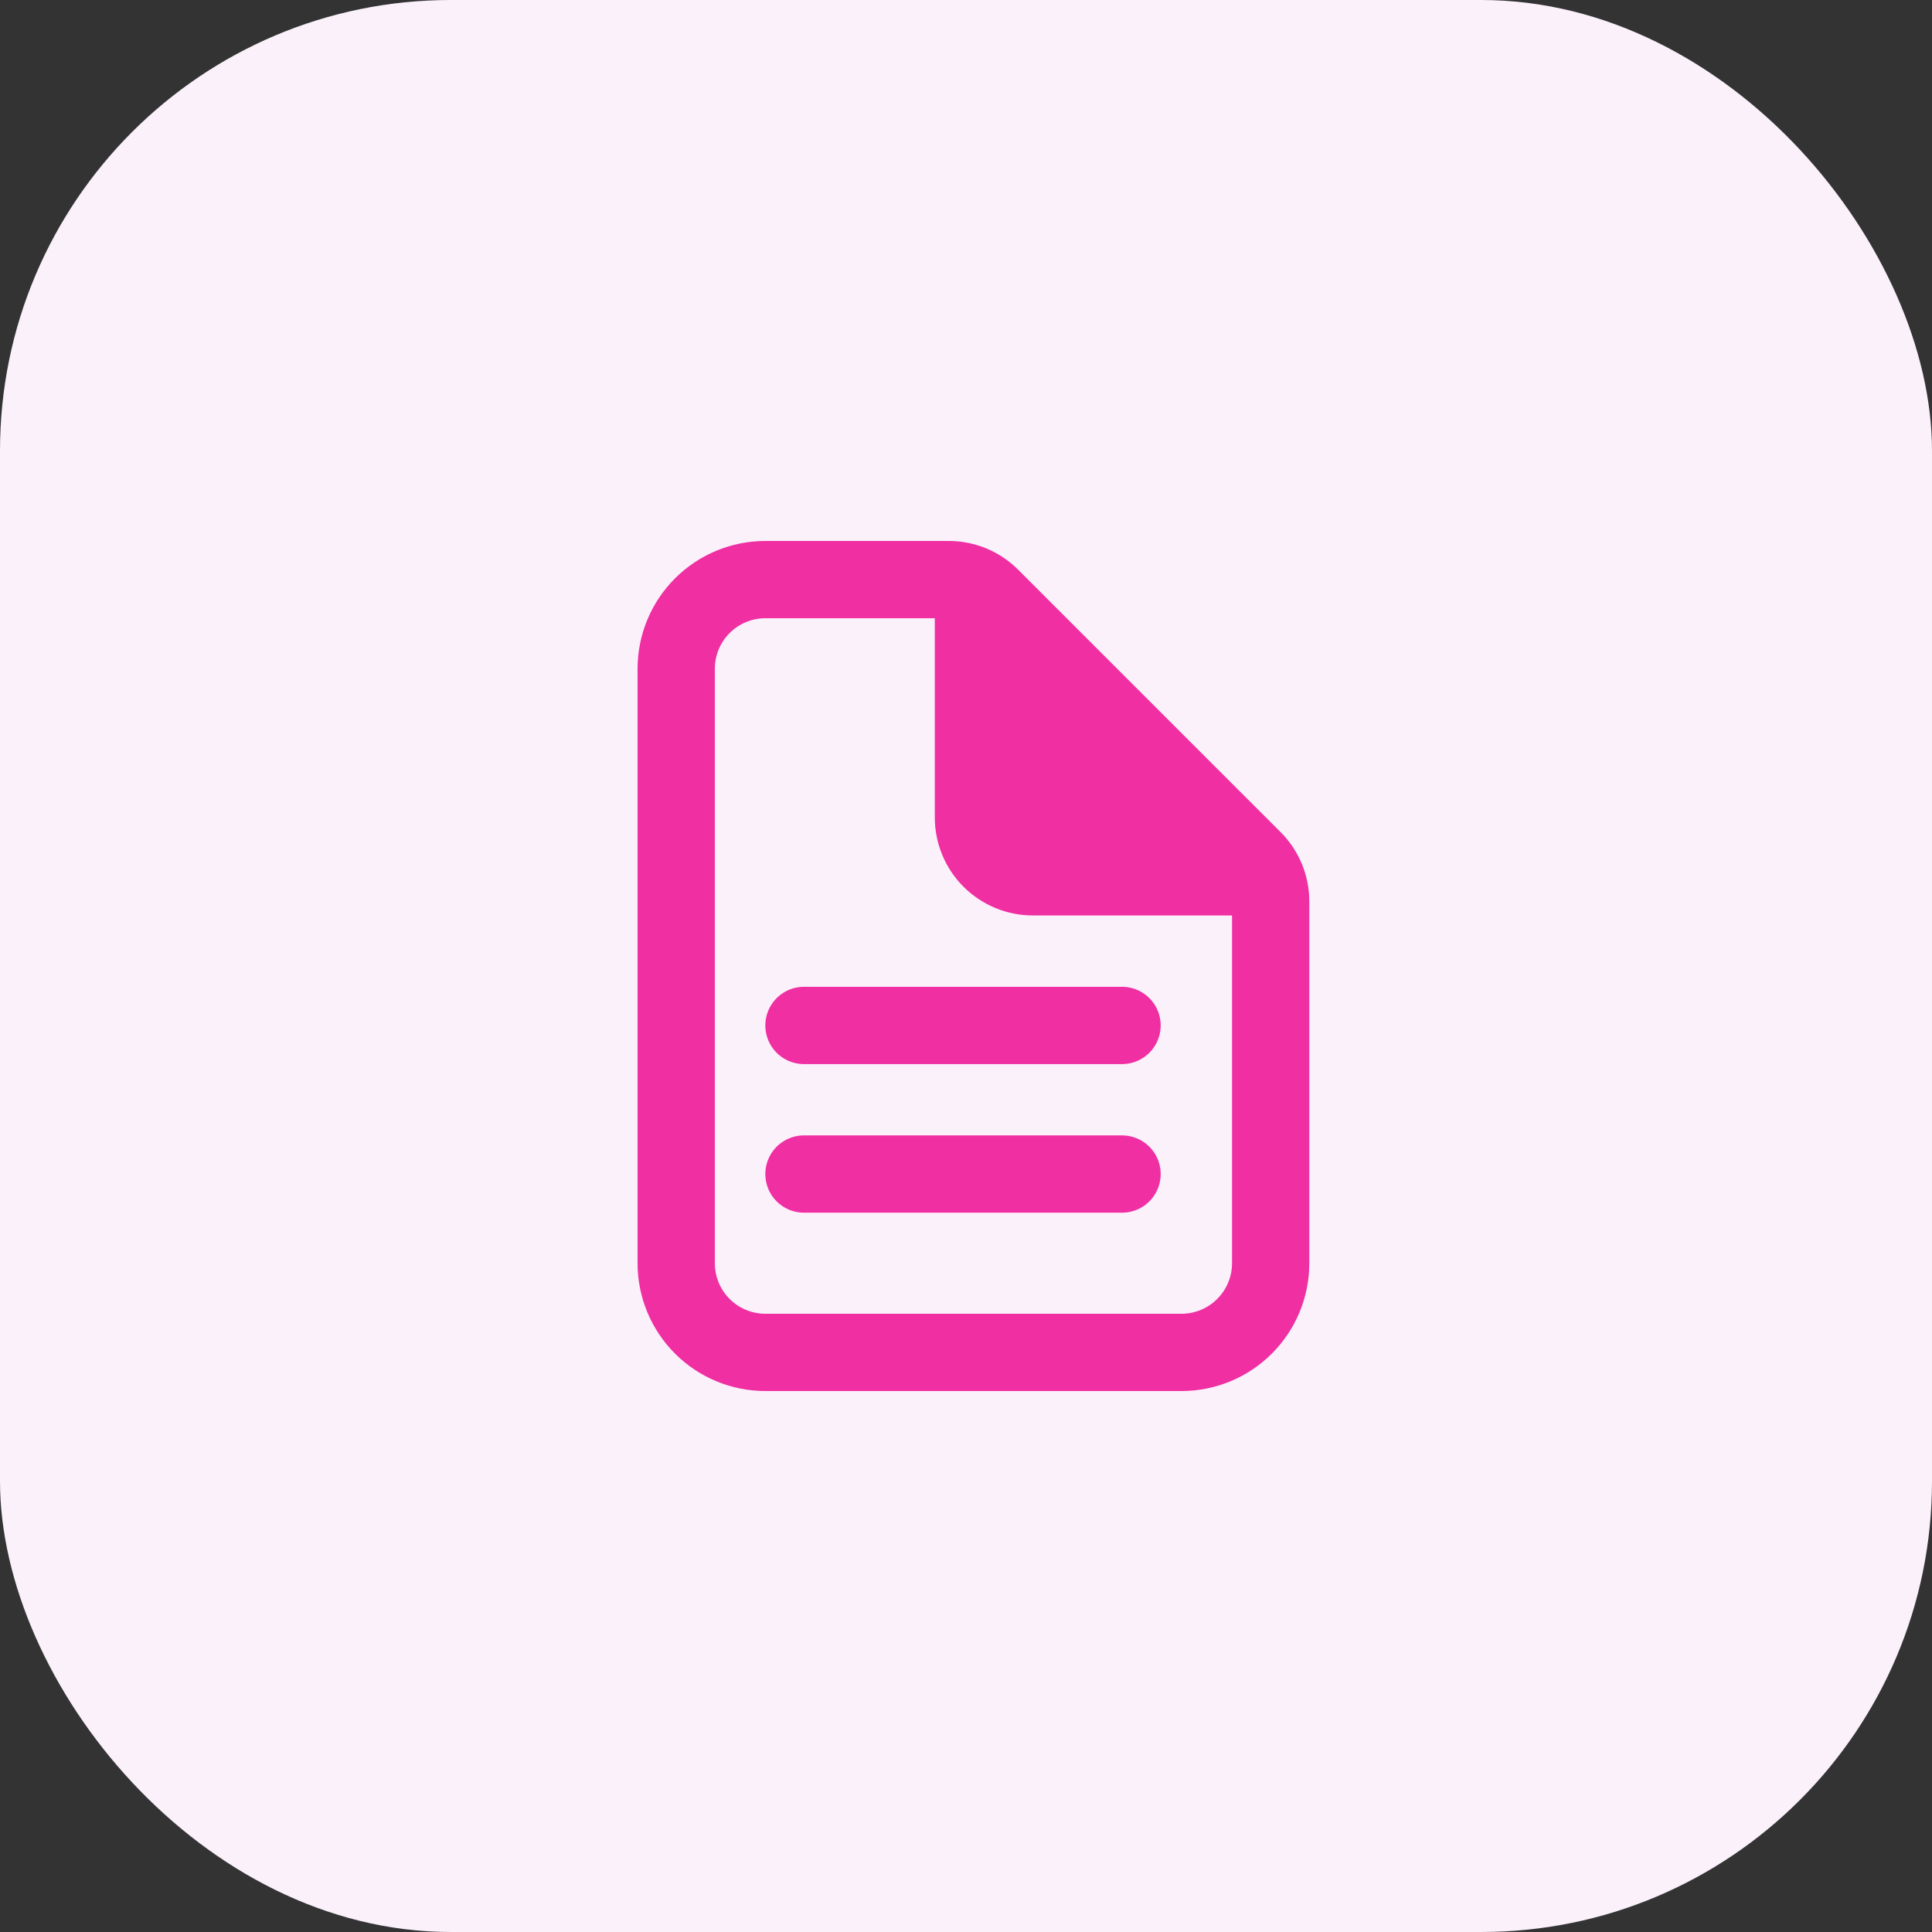 <?xml version="1.0" encoding="UTF-8"?> <svg xmlns="http://www.w3.org/2000/svg" width="60" height="60" viewBox="0 0 60 60" fill="none"><rect x="0" y="0" width="60" height="60" fill="#333333" stroke="none"/><rect width="60" height="60" rx="14" fill="#FBF1FB"></rect><path d="M39.462 27.995V39.231C39.462 39.965 39.17 40.67 38.65 41.189C38.131 41.708 37.427 42 36.692 42H23.769C23.035 42 22.33 41.708 21.811 41.189C21.292 40.67 21 39.965 21 39.231V20.769C21 20.035 21.292 19.33 21.811 18.811C22.33 18.292 23.035 18 23.769 18H29.466C29.956 18 30.425 18.195 30.771 18.541L38.921 26.69C39.267 27.036 39.462 27.506 39.462 27.995Z" stroke="#EF2FA2" stroke-width="2.4" stroke-linejoin="round"></path><path d="M30.231 18.461V25.384C30.231 25.874 30.425 26.343 30.771 26.689C31.118 27.036 31.587 27.23 32.077 27.23H39M24.968 31.846H34.846H24.968ZM24.968 36.461H34.846H24.968Z" fill="#EF2FA2"></path><path d="M30.231 18.461V25.384C30.231 25.874 30.425 26.343 30.771 26.689C31.118 27.036 31.587 27.23 32.077 27.23H39M24.968 31.846H34.846M24.968 36.461H34.846" stroke="#EF2FA2" stroke-width="2.4" stroke-linecap="round" stroke-linejoin="round"></path></svg> 